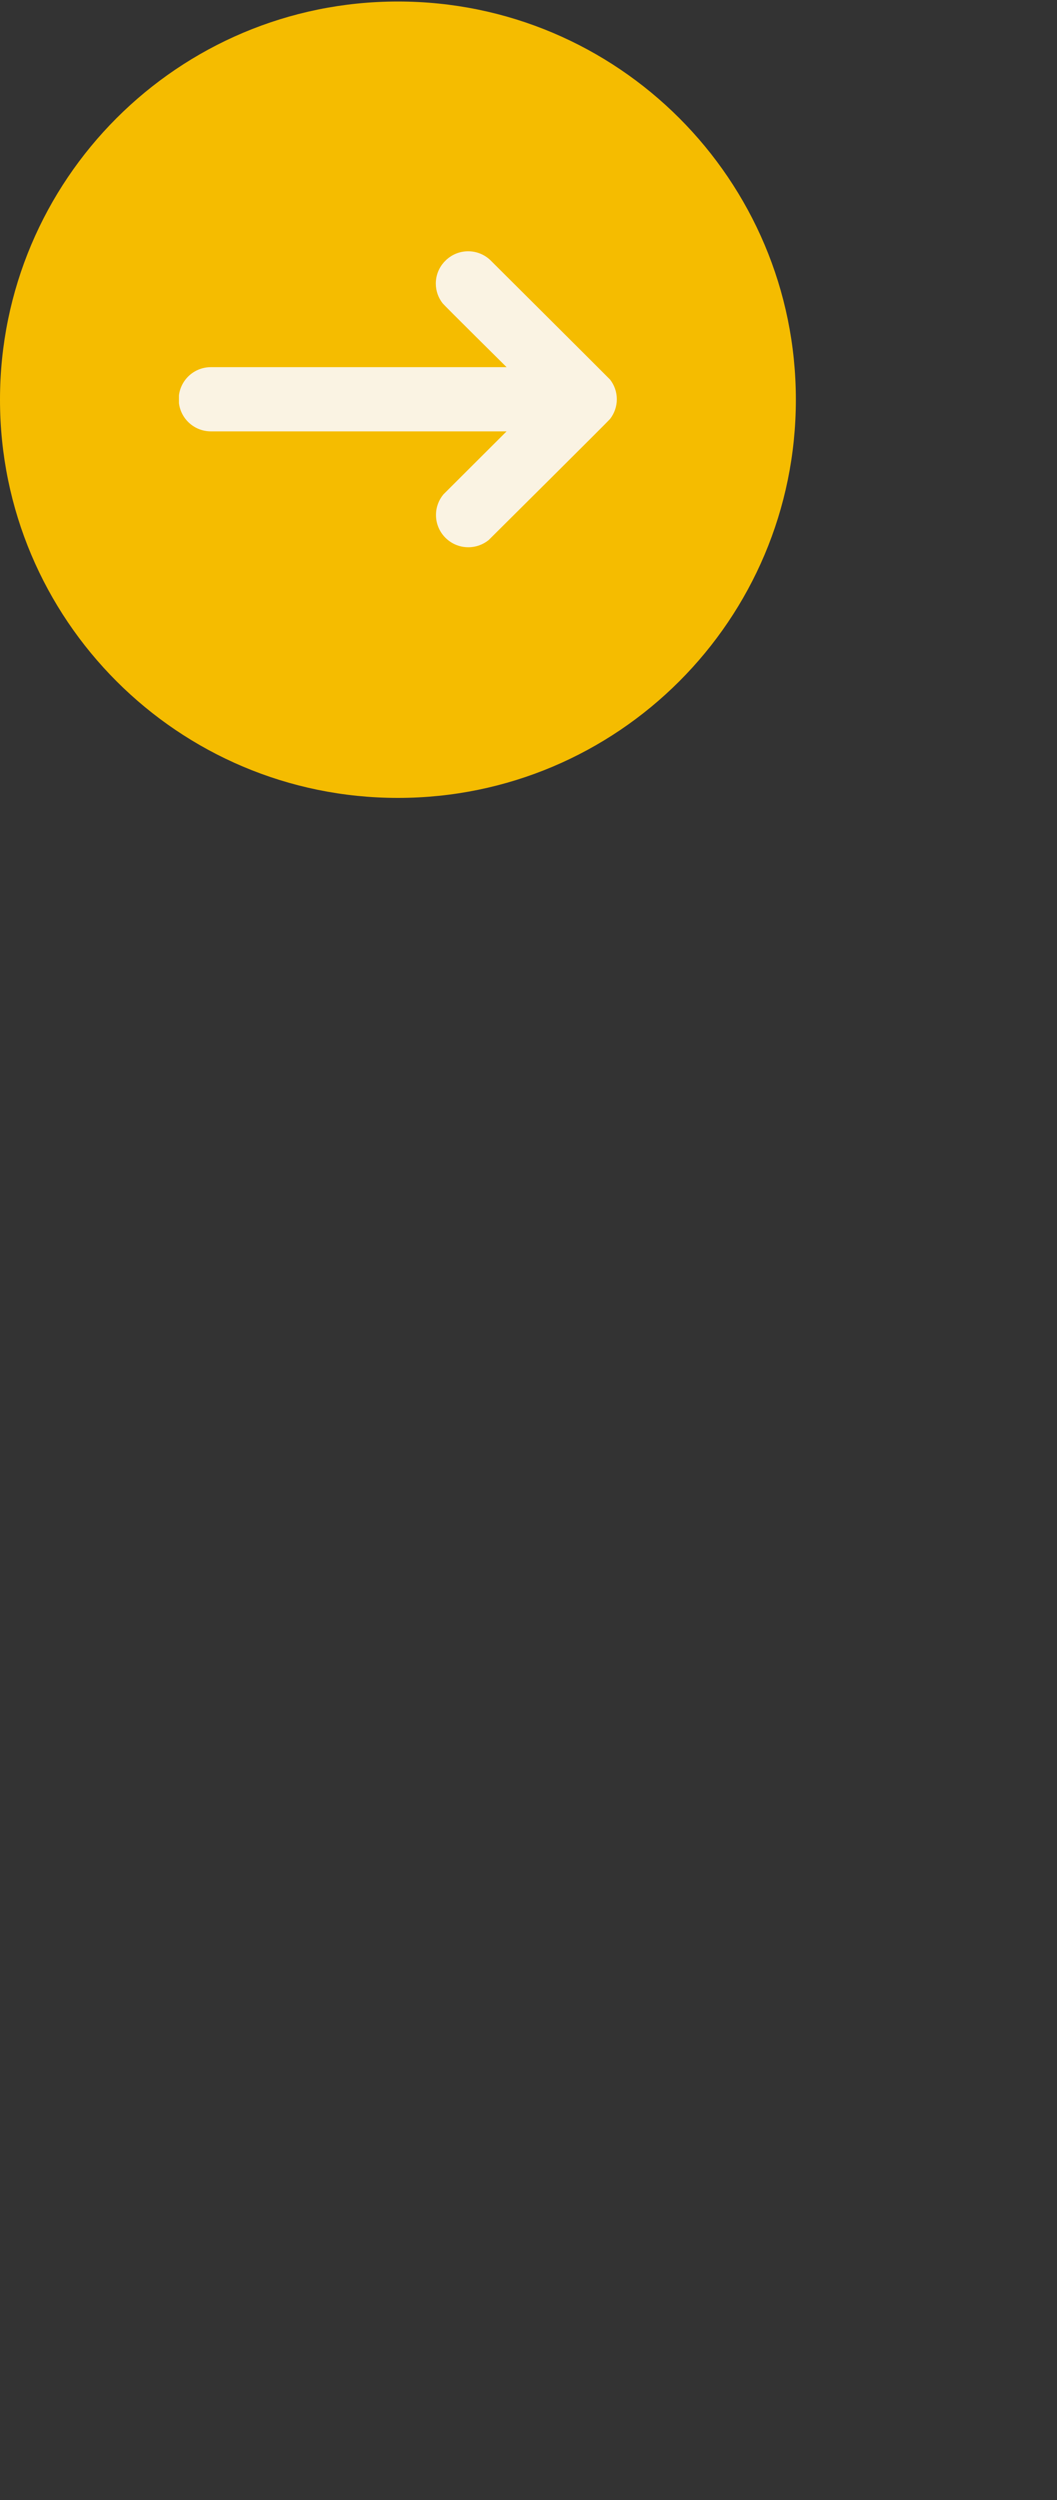 <svg xmlns="http://www.w3.org/2000/svg" xmlns:xlink="http://www.w3.org/1999/xlink" width="550" zoomAndPan="magnify" viewBox="0 0 412.5 975" height="1300" preserveAspectRatio="xMidYMid meet" version="1.0"><rect x="0" y="0" width="412.5" height="975" fill="#333333" stroke="none"/><defs><clipPath id="db11979adc"><path d="M 0 0.59 L 310.59 0.59 L 310.59 311.18 L 0 311.18 Z M 0 0.59 " clip-rule="nonzero"/></clipPath><clipPath id="7970c0f7df"><path d="M 155.293 0.59 C 69.527 0.59 0 70.117 0 155.883 C 0 241.652 69.527 311.18 155.293 311.18 C 241.062 311.18 310.59 241.652 310.59 155.883 C 310.59 70.117 241.062 0.59 155.293 0.59 Z M 155.293 0.59 " clip-rule="nonzero"/></clipPath><clipPath id="f8533ba7f8"><path d="M 69.836 97.617 L 240.742 97.617 L 240.742 213.867 L 69.836 213.867 Z M 69.836 97.617 " clip-rule="nonzero"/></clipPath></defs><g clip-path="url(#db11979adc)"><g clip-path="url(#7970c0f7df)"><path fill="#f5bc00" d="M 0 0.59 L 310.59 0.59 L 310.59 311.18 L 0 311.18 Z M 0 0.59 " fill-opacity="1" fill-rule="nonzero"/></g></g><g clip-path="url(#f8533ba7f8)"><path fill="#faf3e3" d="M 82.305 143.188 L 197.699 143.188 C 197.699 143.188 173.391 119.125 172.75 118.301 C 171.082 116.172 170.078 113.496 170.078 110.586 C 170.078 107.371 171.297 104.449 173.289 102.219 L 174.309 101.199 C 176.543 99.215 179.477 97.996 182.703 97.996 C 186.02 97.996 189.031 99.289 191.281 101.375 C 191.281 101.375 237.844 147.727 238.082 148.031 C 239.73 150.16 240.719 152.812 240.719 155.711 C 240.719 158.602 239.73 161.258 238.086 163.383 C 237.418 164.242 190.703 210.621 190.703 210.621 C 188.535 212.371 185.777 213.426 182.77 213.426 C 175.797 213.426 170.145 207.793 170.145 200.844 C 170.145 197.793 171.23 194.996 173.039 192.82 L 197.699 168.23 L 82.305 168.23 C 75.367 168.23 69.746 162.621 69.746 155.711 C 69.746 148.793 75.367 143.188 82.305 143.188 " fill-opacity="1" fill-rule="nonzero"/></g></svg>